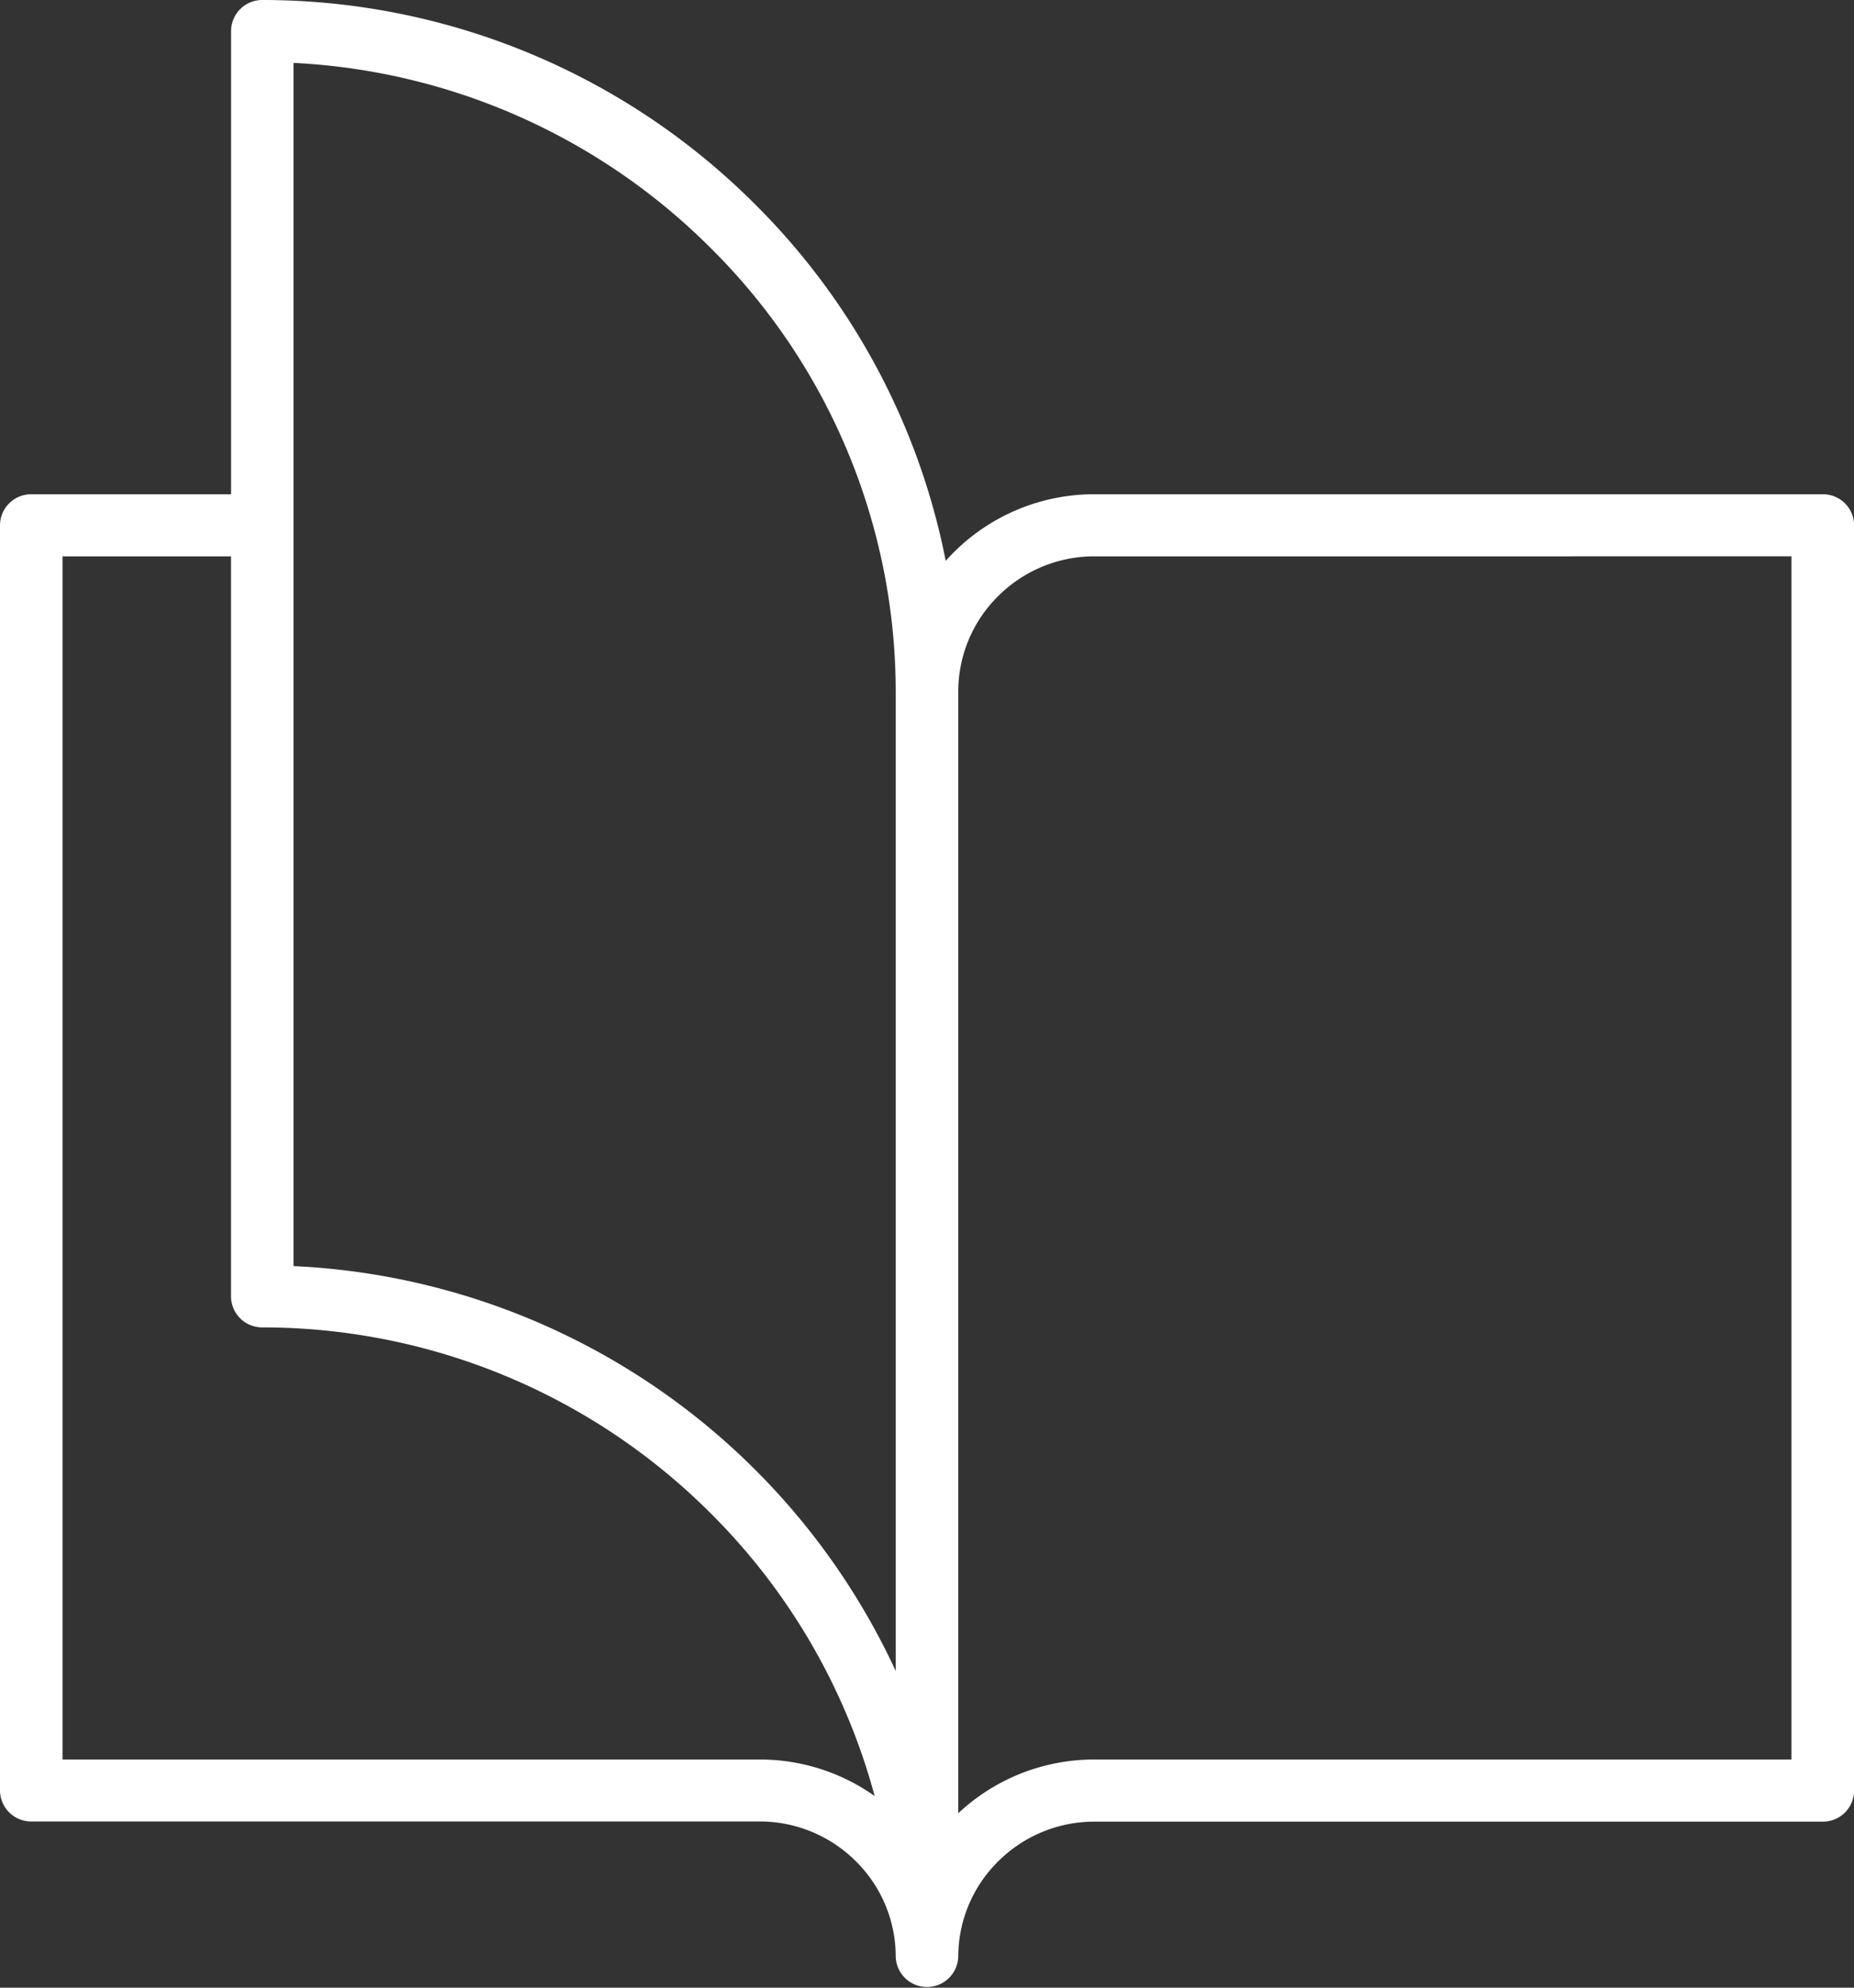 <svg xmlns="http://www.w3.org/2000/svg" width="70" height="75" viewBox="0 0 70 75"><rect x="0" y="0" width="70" height="75" fill="#333333" stroke="none"/><g transform="translate(-2.176 -1)"><path d="M56.414-12.008H43.487a5.135,5.135,0,0,0-3.623,1.5,5.063,5.063,0,0,0-1.508,3.6V35.418a7.5,7.5,0,0,1,5.131-2.027H69.814v-45.4ZM38.356,40.828a1.181,1.181,0,0,1-2.361,0,5.061,5.061,0,0,0-1.507-3.6,5.136,5.136,0,0,0-3.624-1.5H3.356a1.176,1.176,0,0,1-1.18-1.172V-13.179a1.176,1.176,0,0,1,1.18-1.172H10.9V-31.828A1.176,1.176,0,0,1,12.078-33a26.3,26.3,0,0,1,18.56,7.662,26.051,26.051,0,0,1,7.245,13.5q.152-.169.312-.329a7.5,7.5,0,0,1,5.292-2.184H71a1.176,1.176,0,0,1,1.18,1.172V34.563A1.177,1.177,0,0,1,71,35.735H43.487a5.136,5.136,0,0,0-3.624,1.5,5.062,5.062,0,0,0-1.507,3.6ZM35.995,30.051V-6.914a23.585,23.585,0,0,0-7.027-16.767,23.944,23.944,0,0,0-15.71-6.946v45.4A26.386,26.386,0,0,1,35.995,30.051Zm-5.131,3.34A7.488,7.488,0,0,1,35.2,34.769a23.769,23.769,0,0,0-6.231-10.708,23.934,23.934,0,0,0-16.891-6.975,1.176,1.176,0,0,1-1.18-1.172V-12.008H4.537v45.4H30.864Z" transform="translate(0 34)" fill="#fff"/></g></svg>